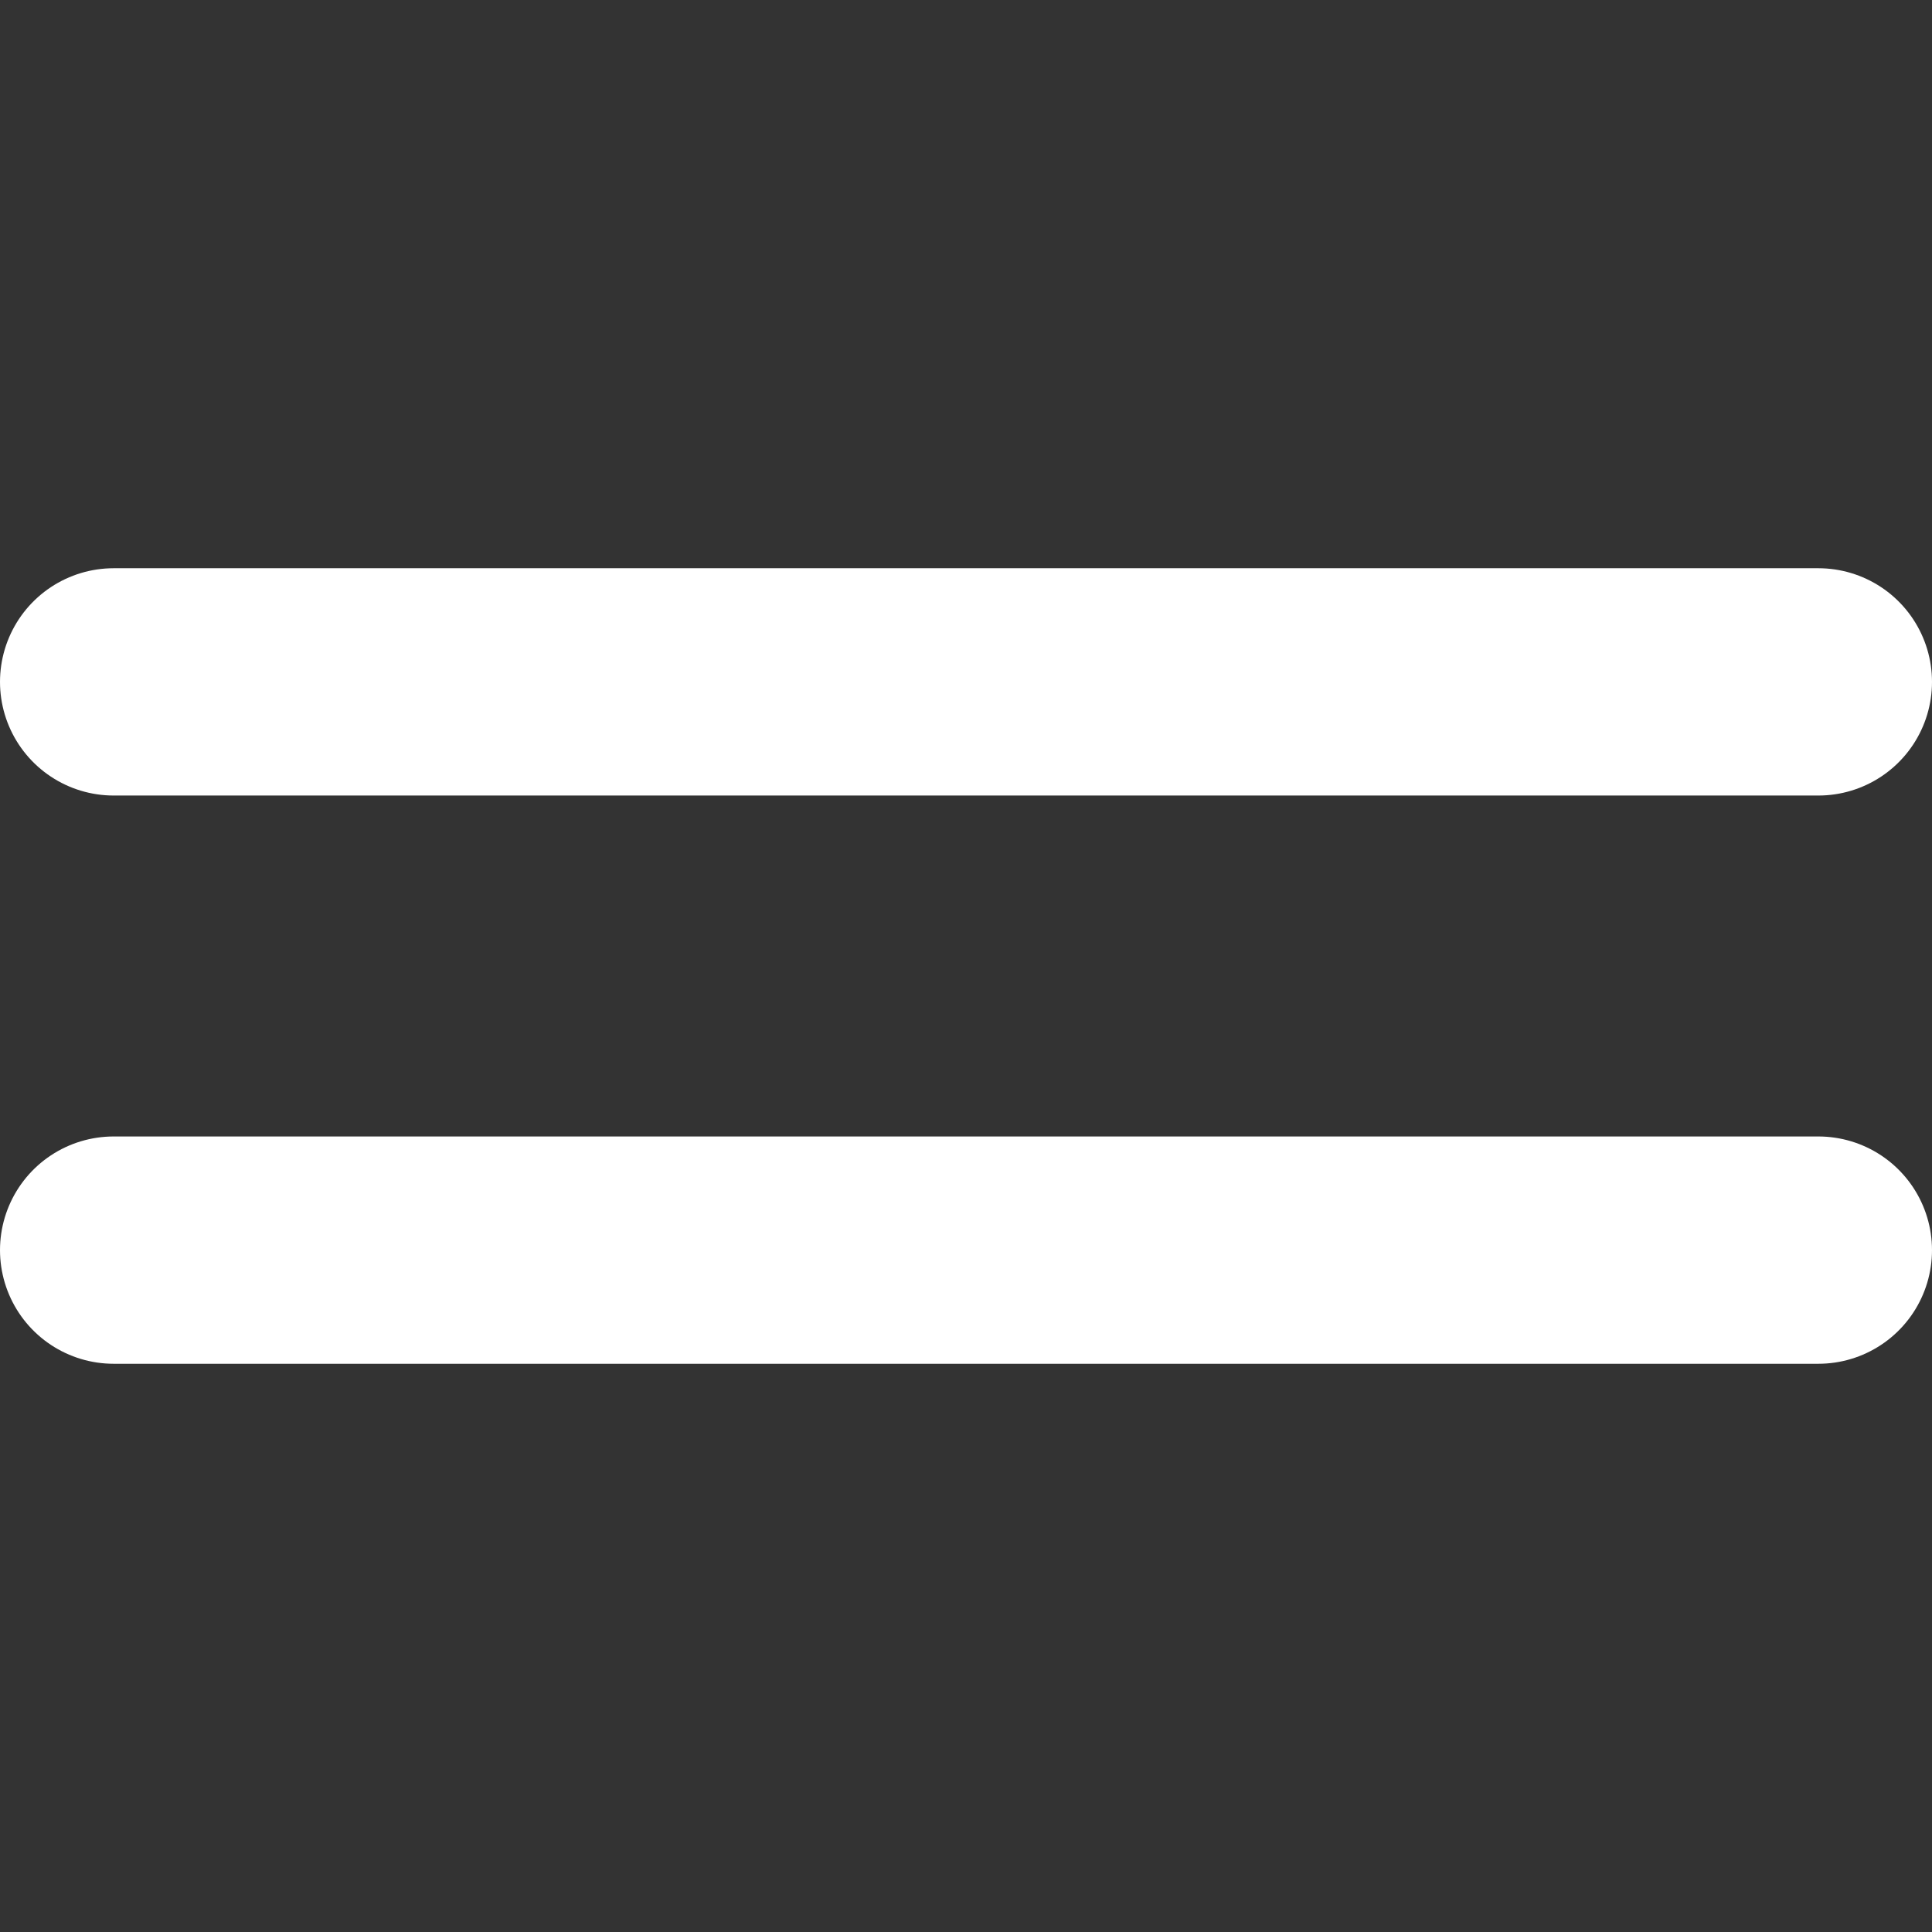 <svg width="17" height="17" viewBox="0 0 17 17" fill="none" xmlns="http://www.w3.org/2000/svg"><rect x="0" y="0" width="17" height="17" fill="#333333" stroke="none"/><path d="M1 6h15M1 11h15" stroke="#fff" stroke-width="2" stroke-linecap="round" stroke-linejoin="round"/></svg>